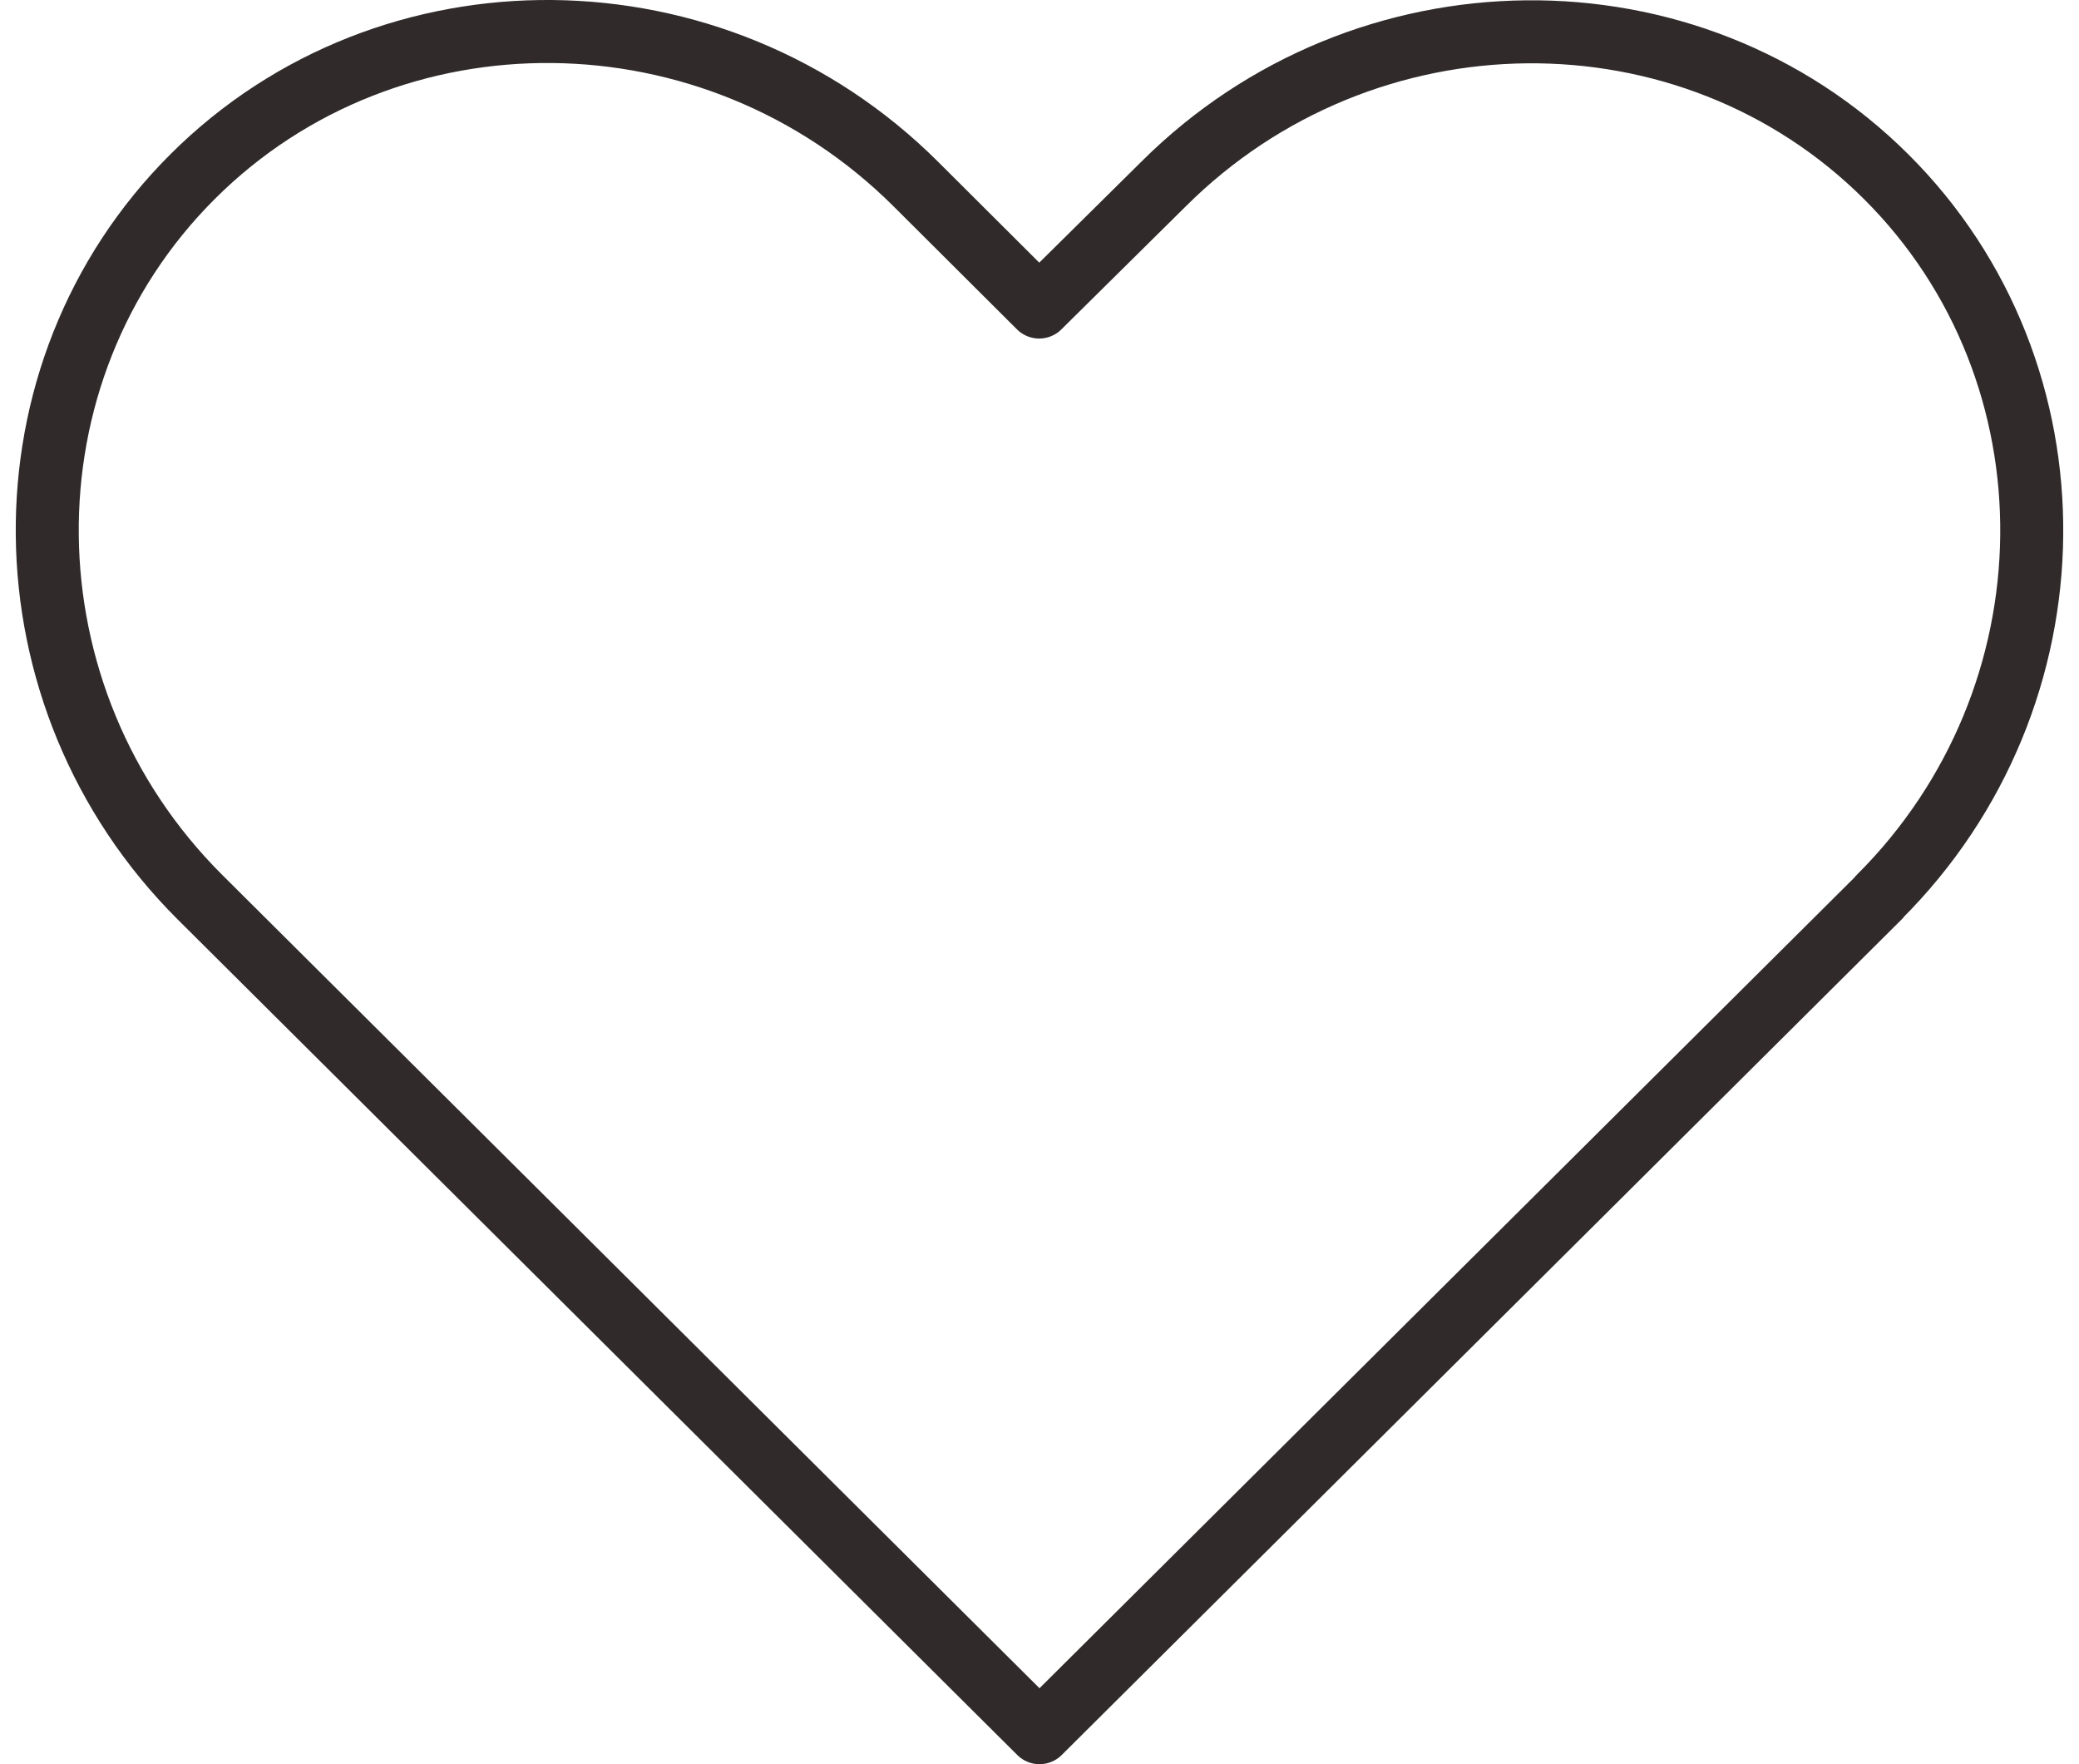 <svg width="66" height="56" viewBox="0 0 66 56" fill="none" xmlns="http://www.w3.org/2000/svg">
<path d="M59.651 28.479C66.025 22.127 66.129 11.839 59.881 5.612C53.634 -0.614 43.312 -0.51 36.939 5.841L32.99 9.746L29.072 5.841C22.688 -0.521 12.366 -0.625 6.119 5.602C-0.129 11.829 -0.025 22.127 6.348 28.479L33 55L59.662 28.479H59.651Z" stroke="#302A2B" stroke-width="2" stroke-linecap="round" stroke-linejoin="round"/>
</svg>
